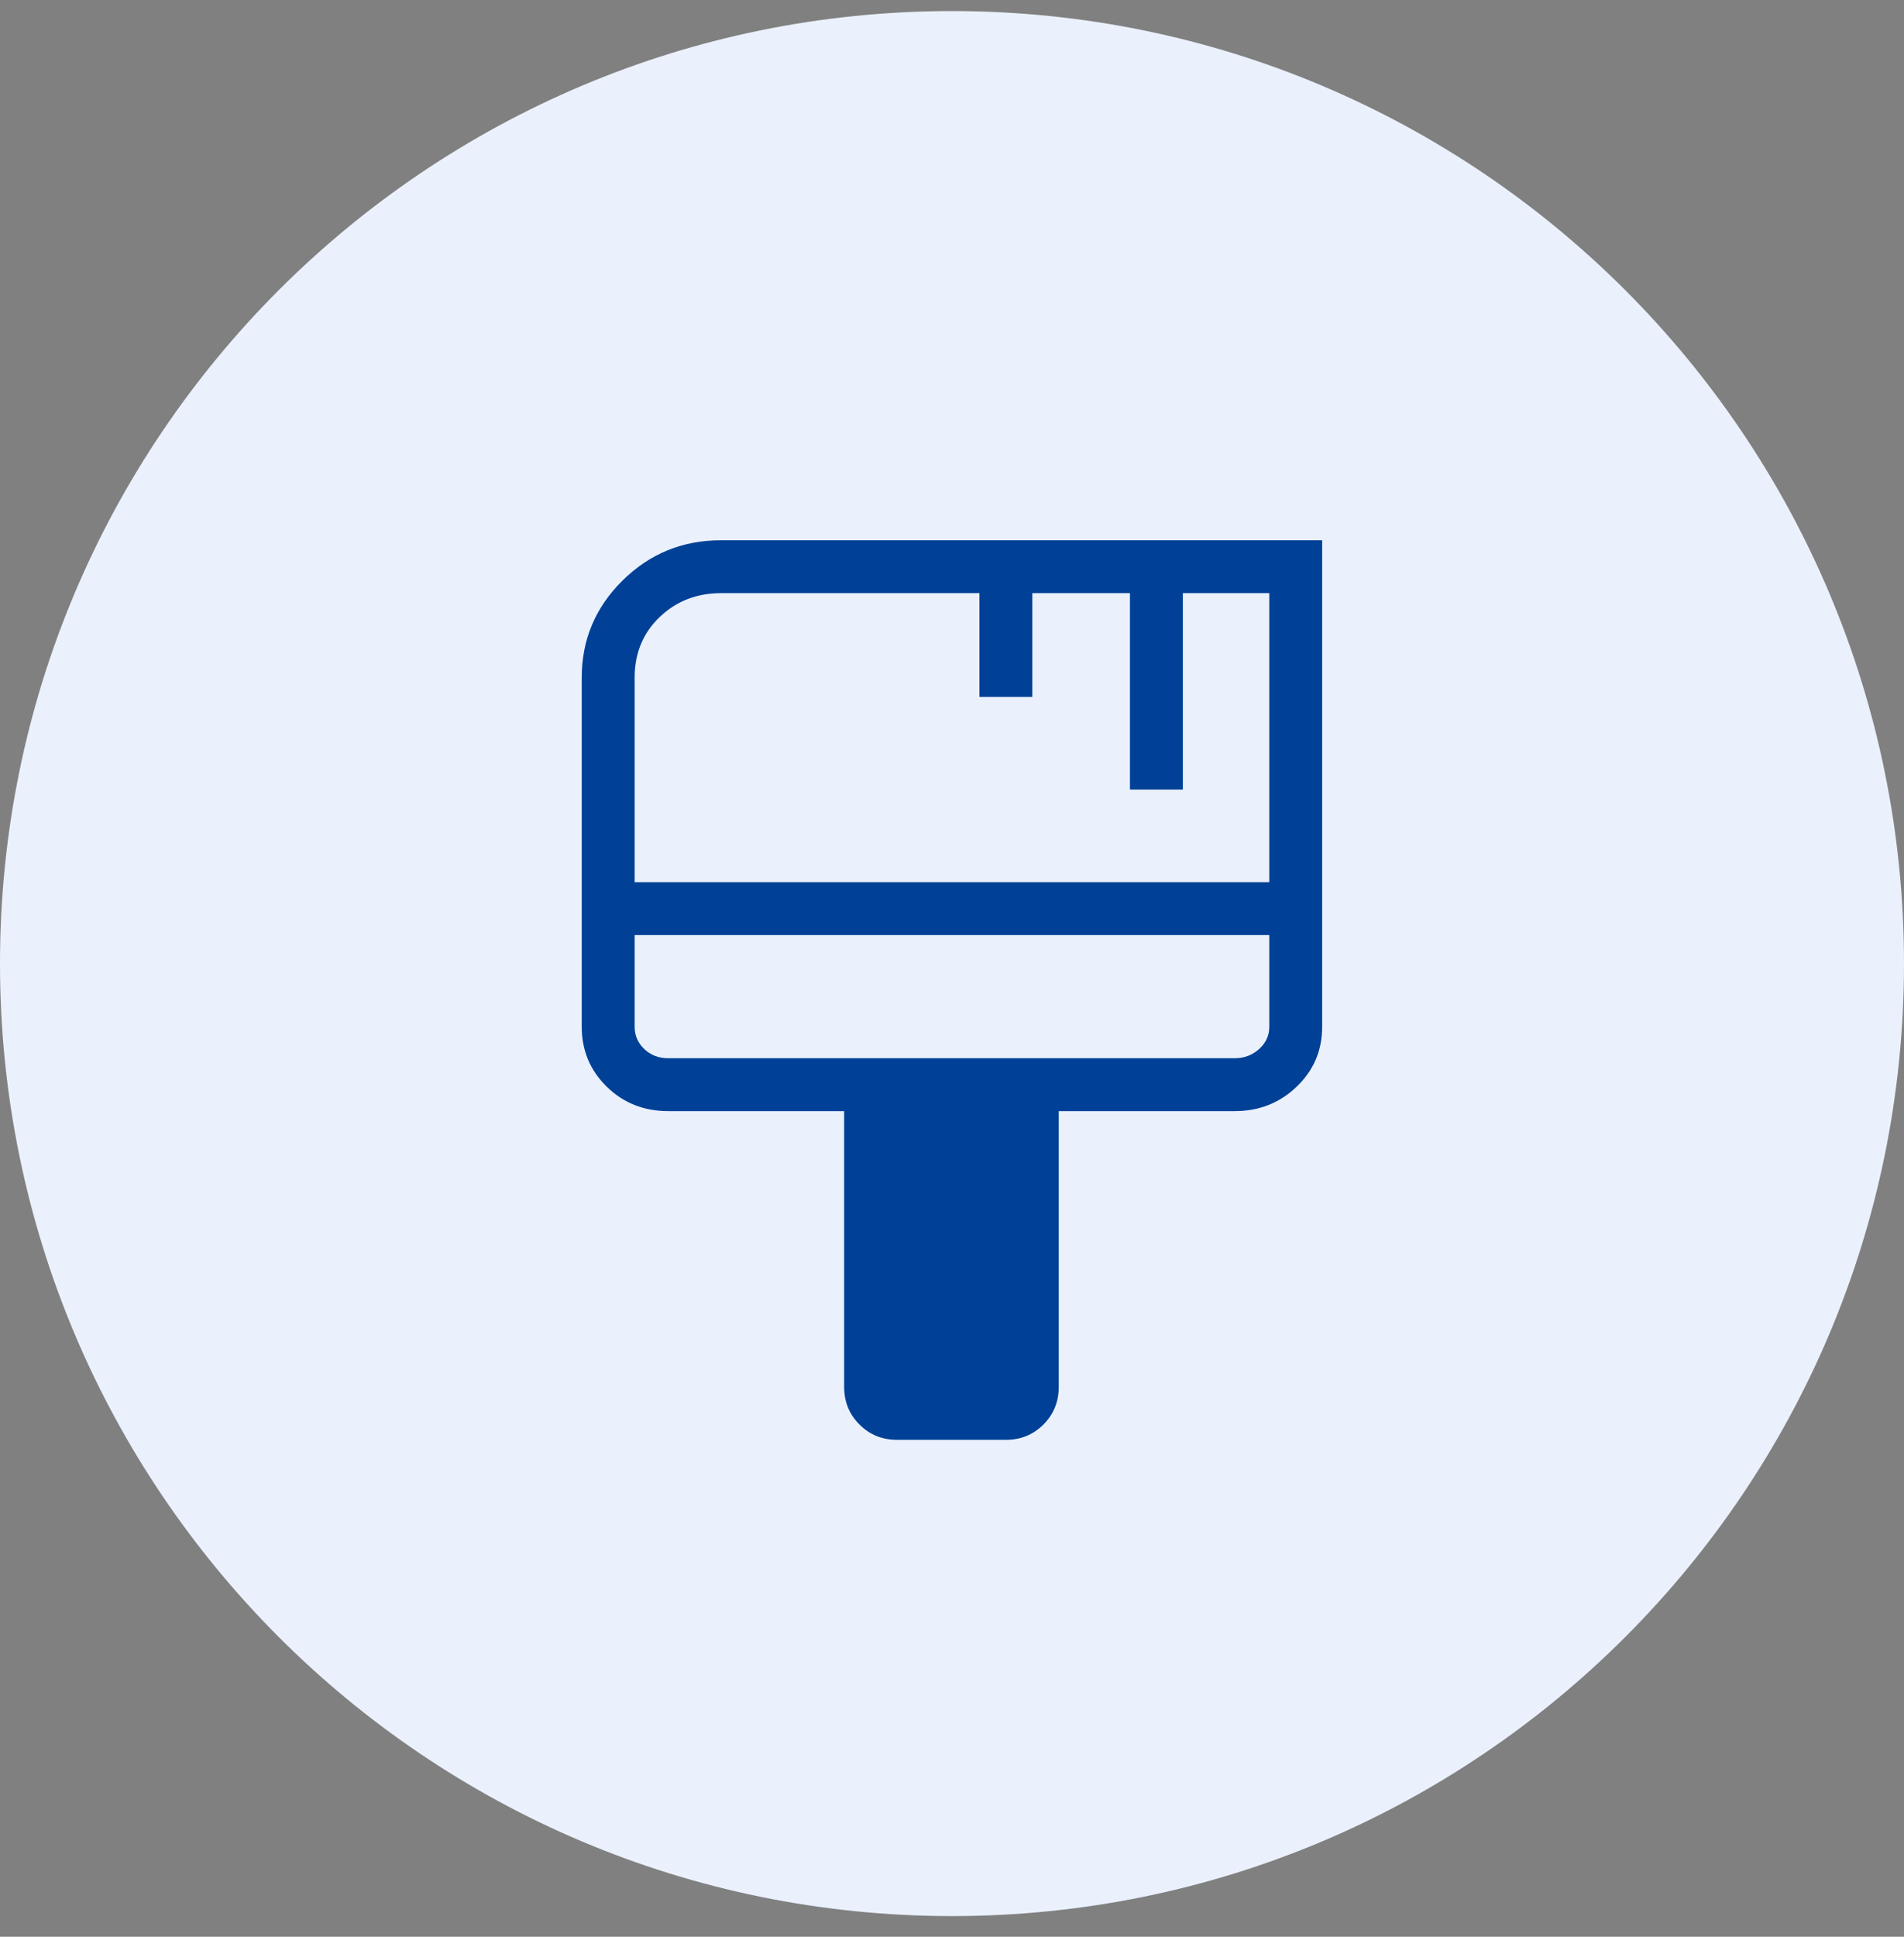 <svg width="60" height="61" viewBox="0 0 60 61" fill="none" xmlns="http://www.w3.org/2000/svg">
<rect x="0" y="0" width="60" height="61" fill="#808080" stroke="none"/>
<path d="M0 30.349C0 13.781 13.431 0.349 30 0.349C46.569 0.349 60 13.781 60 30.349C60 46.918 46.569 60.349 30 60.349C13.431 60.349 0 46.918 0 30.349Z" fill="#EAF1FC"/>
<mask id="mask0_1169_8923" style="mask-type:alpha" maskUnits="userSpaceOnUse" x="10" y="10" width="40" height="41">
<rect x="10" y="10.349" width="40" height="40" fill="#D9D9D9"/>
</mask>
<g mask="url(#mask0_1169_8923)">
<path d="M28.268 45.349C27.8 45.349 27.405 45.188 27.084 44.867C26.762 44.545 26.601 44.15 26.601 43.682V34.996H21.056C20.289 34.996 19.643 34.739 19.119 34.226C18.594 33.712 18.332 33.082 18.332 32.336V21.343C18.332 20.15 18.761 19.131 19.617 18.285C20.474 17.439 21.509 17.016 22.723 17.016H41.665V32.336C41.665 33.082 41.398 33.712 40.862 34.226C40.327 34.739 39.676 34.996 38.909 34.996H33.364V43.682C33.364 44.15 33.203 44.545 32.882 44.867C32.56 45.188 32.166 45.349 31.697 45.349H28.268ZM19.999 27.785H39.999V18.682H37.275V24.868H35.608V18.682H32.531V21.951H30.864V18.682H22.723C21.956 18.682 21.31 18.934 20.785 19.437C20.261 19.94 19.999 20.576 19.999 21.343V27.785ZM21.056 33.33H38.909C39.208 33.33 39.465 33.234 39.678 33.041C39.892 32.849 39.999 32.614 39.999 32.336V29.451H19.999V32.336C19.999 32.614 20.1 32.849 20.303 33.041C20.506 33.234 20.757 33.33 21.056 33.33Z" fill="#004097"/>
</g>
</svg>
